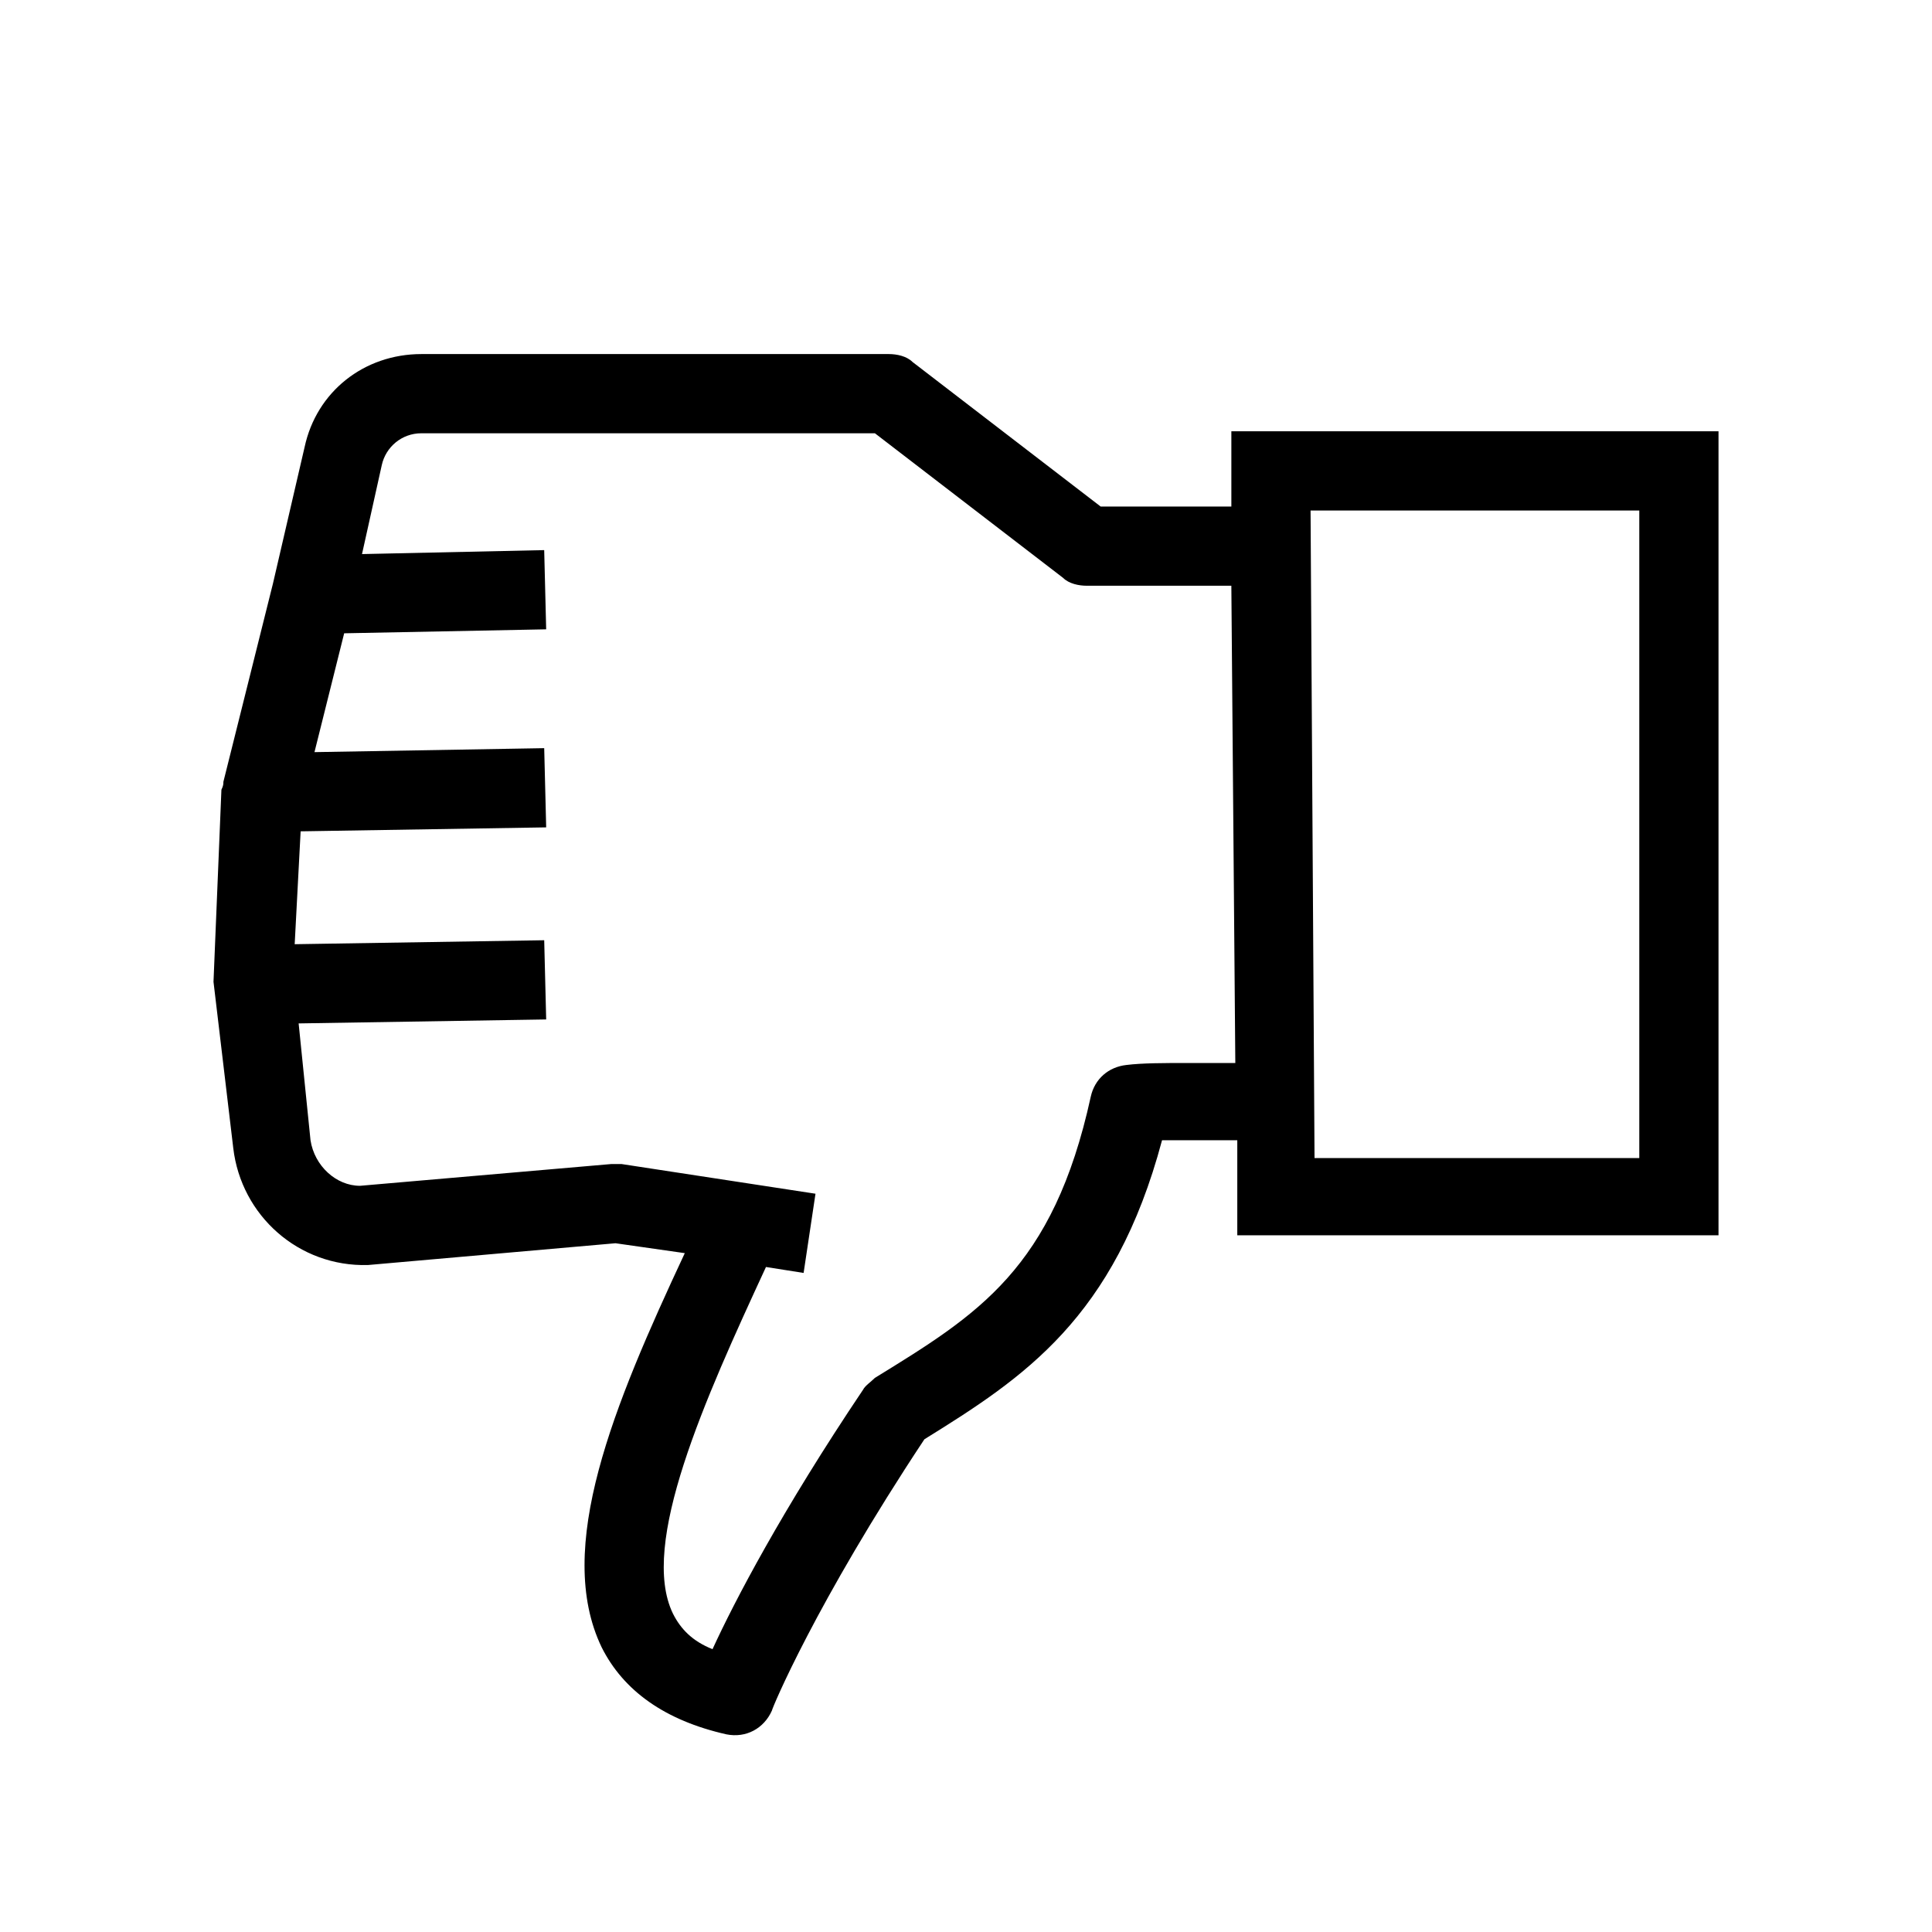 <?xml version="1.0" encoding="UTF-8"?>
<!-- Uploaded to: SVG Repo, www.svgrepo.com, Generator: SVG Repo Mixer Tools -->
<svg fill="#000000" width="800px" height="800px" version="1.1" viewBox="144 144 512 512" xmlns="http://www.w3.org/2000/svg">
 <path d="m205.82 448.28c2.098 17.844 17.32 31.488 35.688 30.965l65.602-5.773 18.367 2.625c-18.895 40.41-34.637 78.195-22.043 104.43 5.773 11.547 16.793 19.418 33.062 23.09 5.246 1.051 9.973-1.574 12.07-6.297 0-0.523 11.547-28.34 40.41-71.898 26.238-16.27 50.383-32.012 62.977-79.246h19.941v25.191h127.53v-213.07h-129.1v19.941h-34.637l-49.855-38.309c-1.574-1.574-4.199-2.098-6.297-2.098h-123.85c-15.219 0-27.816 9.973-30.965 24.664l-8.398 36.211-13.121 52.48c0 0.523 0 1.051-0.523 2.098l-2.098 50.906zm372.61-168.99v171.61h-86.066l-1.051-171.61zm-343.22 32.539 53.531-1.051-0.523-20.992-48.281 1.051 5.246-23.617c1.051-4.723 5.246-8.398 10.496-8.398h120.18l49.855 38.309c1.574 1.574 4.199 2.098 6.297 2.098h38.309l1.051 126.48h-13.121c-5.773 0-11.547 0-15.742 0.523-4.723 0.523-8.398 3.672-9.445 8.398-9.973 45.656-29.914 57.727-57.203 74.523-1.051 1.051-2.625 2.098-3.148 3.148-21.516 32.012-34.113 56.152-39.887 68.75-5.246-2.098-8.398-5.246-10.496-9.445-8.922-18.367 8.398-56.68 24.664-91.84l9.973 1.574 3.148-20.992-51.43-7.871h-2.625l-66.648 5.773c-6.297 0-12.07-5.246-13.121-12.07l-3.148-30.965 65.602-1.051-0.523-20.992-66.125 1.051 1.574-29.914 65.074-1.047-0.523-20.992-60.879 1.051z"/>
</svg>
